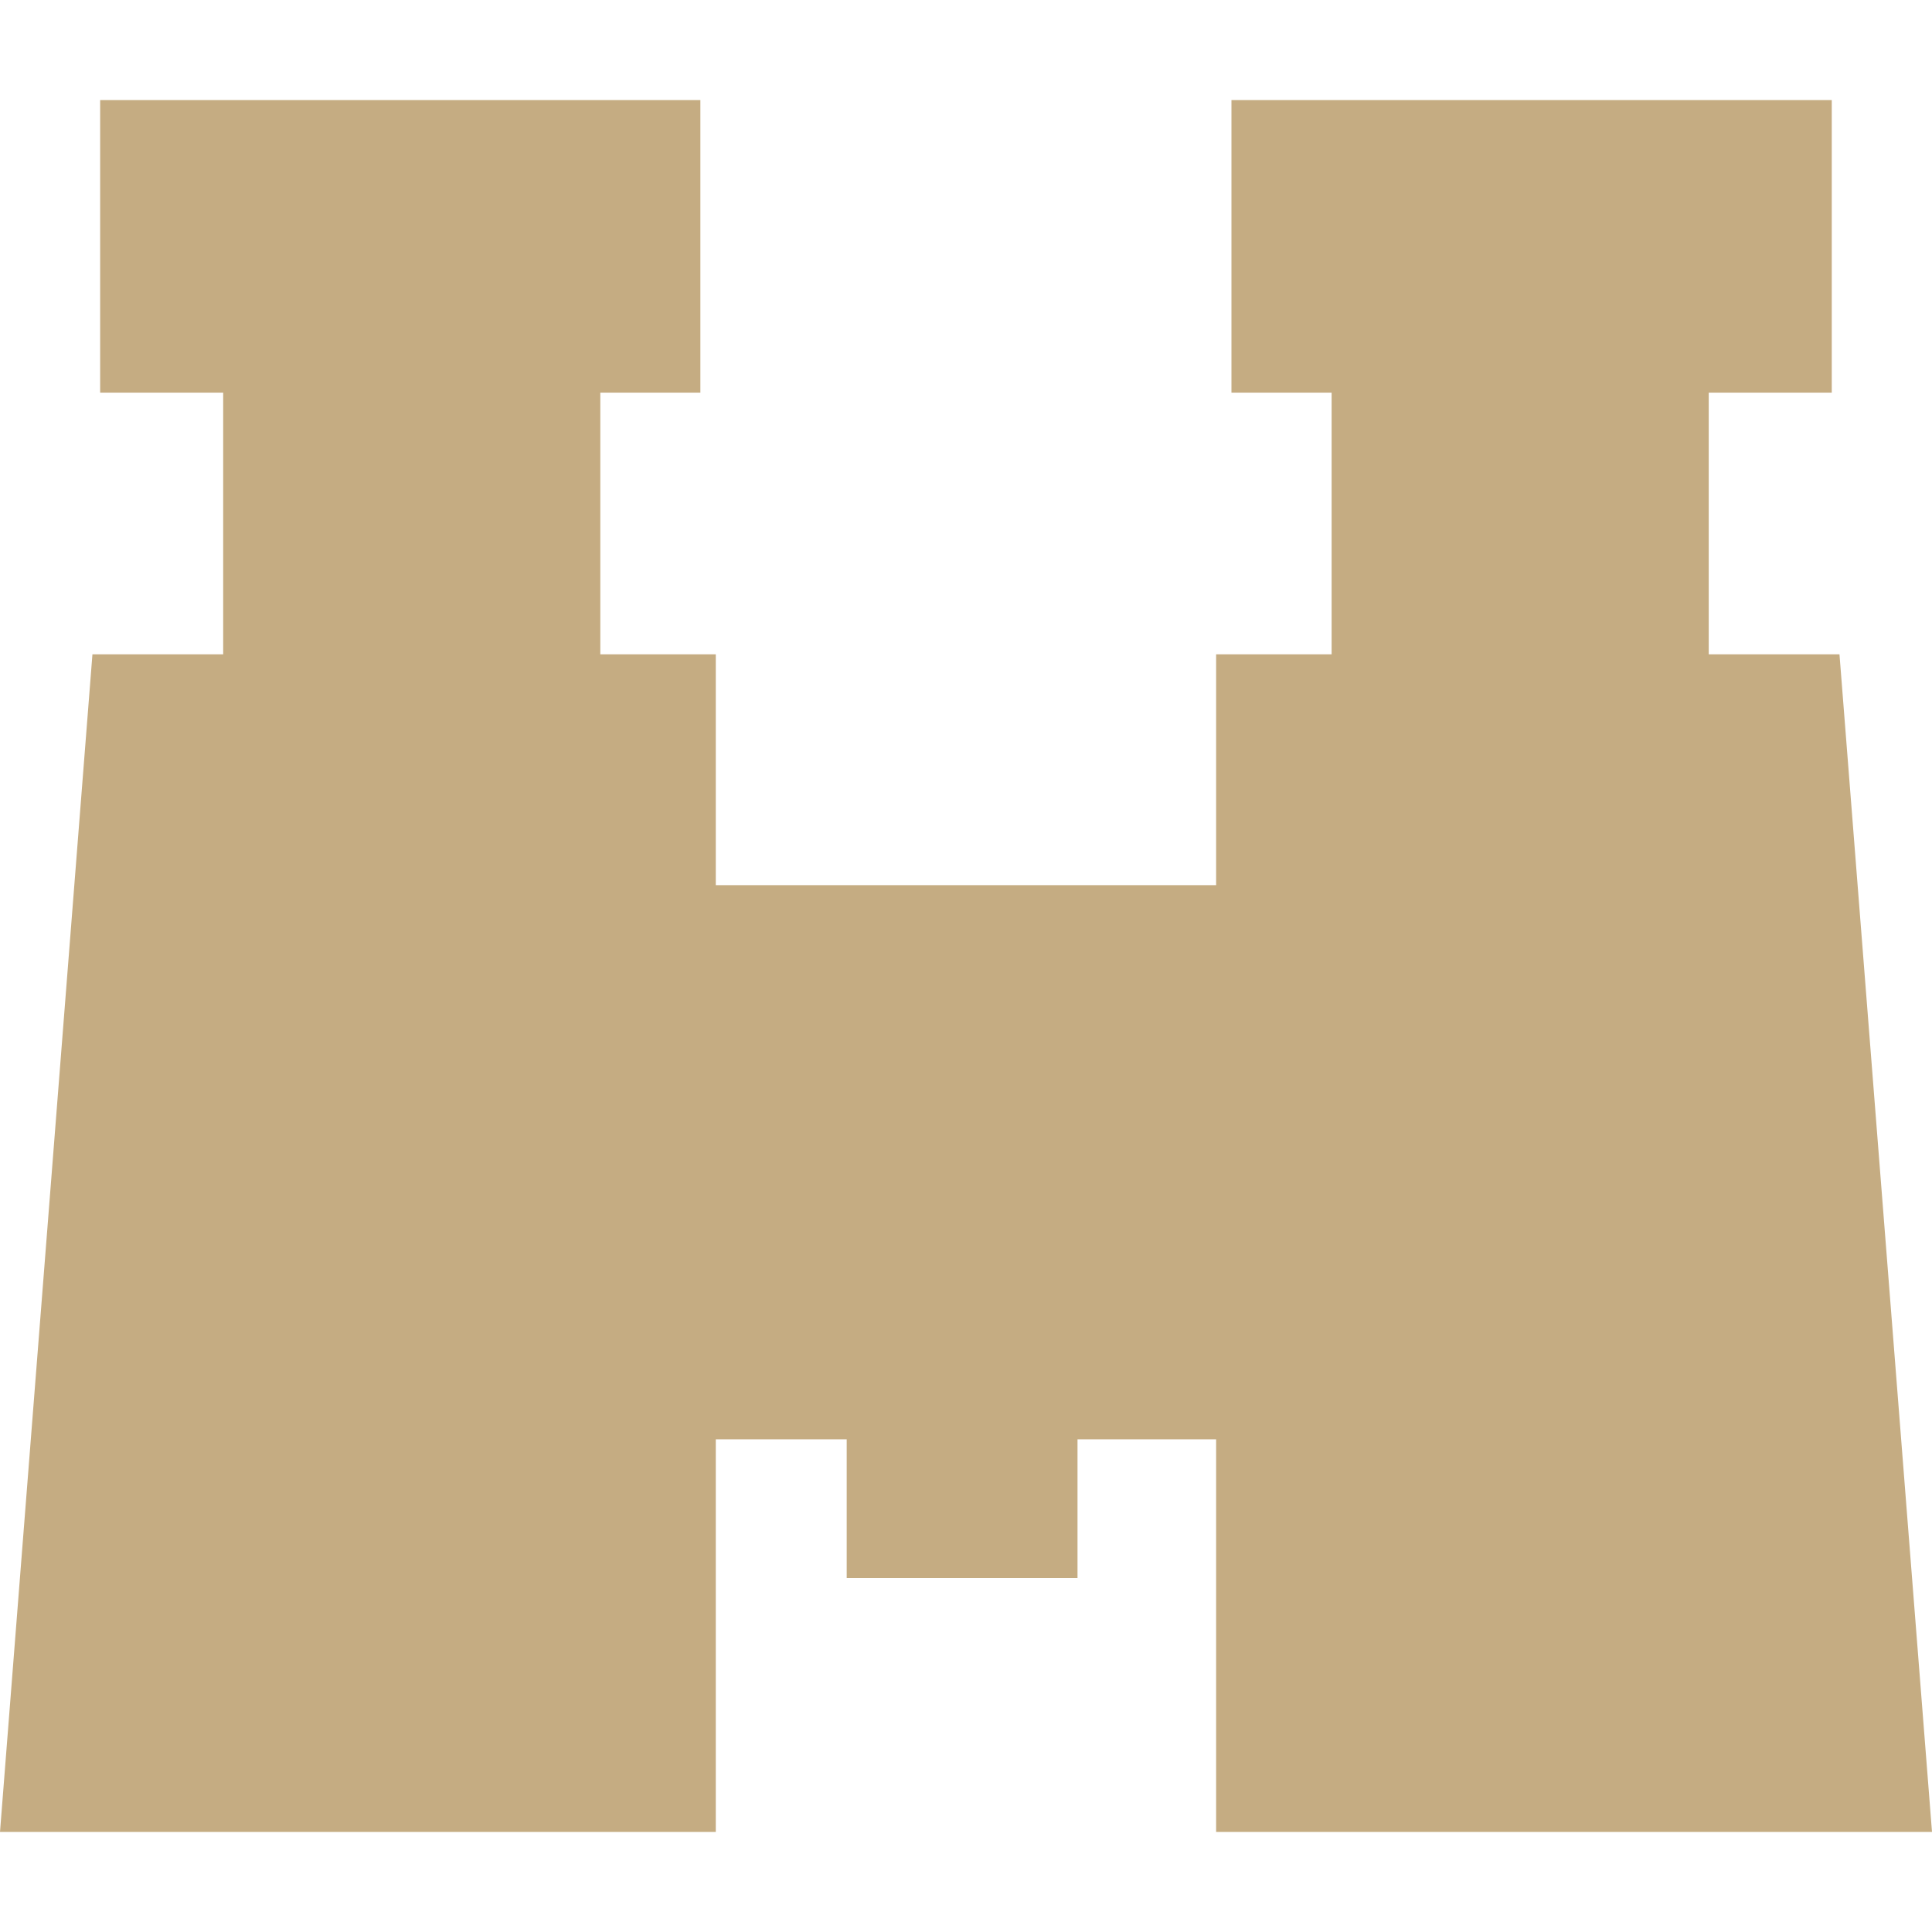 <?xml version="1.0" encoding="iso-8859-1"?>
<!-- Generator: Adobe Illustrator 19.0.0, SVG Export Plug-In . SVG Version: 6.00 Build 0)  -->
<svg xmlns="http://www.w3.org/2000/svg" xmlns:xlink="http://www.w3.org/1999/xlink" version="1.1" id="Capa_1" x="0px" y="0px" viewBox="0 0 502.686 502.686" style="enable-background:new 0 0 502.686 502.686;" xml:space="preserve" width="512px" height="512px">
<g>
	<g>
		<polygon points="502.686,476.65 478.612,170.237 444.595,170.237 444.595,102.159 476.606,102.159     476.606,26.036 320.412,26.036 320.412,102.159 346.47,102.159 346.47,170.237 316.422,170.237 316.422,230.311 186.242,230.311     186.242,170.237 156.194,170.237 156.194,102.159 182.23,102.159 182.23,26.036 26.058,26.036 26.058,102.159 58.069,102.159     58.069,170.237 24.051,170.237 0,476.65 186.242,476.65 186.242,374.49 220.302,374.49 220.302,410.6 280.355,410.6     280.355,374.49 316.422,374.49 316.422,476.65   " fill="#c5ac82"/>
	</g>
	<g>
	</g>
	<g>
	</g>
	<g>
	</g>
	<g>
	</g>
	<g>
	</g>
	<g>
	</g>
	<g>
	</g>
	<g>
	</g>
	<g>
	</g>
	<g>
	</g>
	<g>
	</g>
	<g>
	</g>
	<g>
	</g>
	<g>
	</g>
	<g>
	</g>
</g>
<g>
</g>
<g>
</g>
<g>
</g>
<g>
</g>
<g>
</g>
<g>
</g>
<g>
</g>
<g>
</g>
<g>
</g>
<g>
</g>
<g>
</g>
<g>
</g>
<g>
</g>
<g>
</g>
<g>
</g>
</svg>
